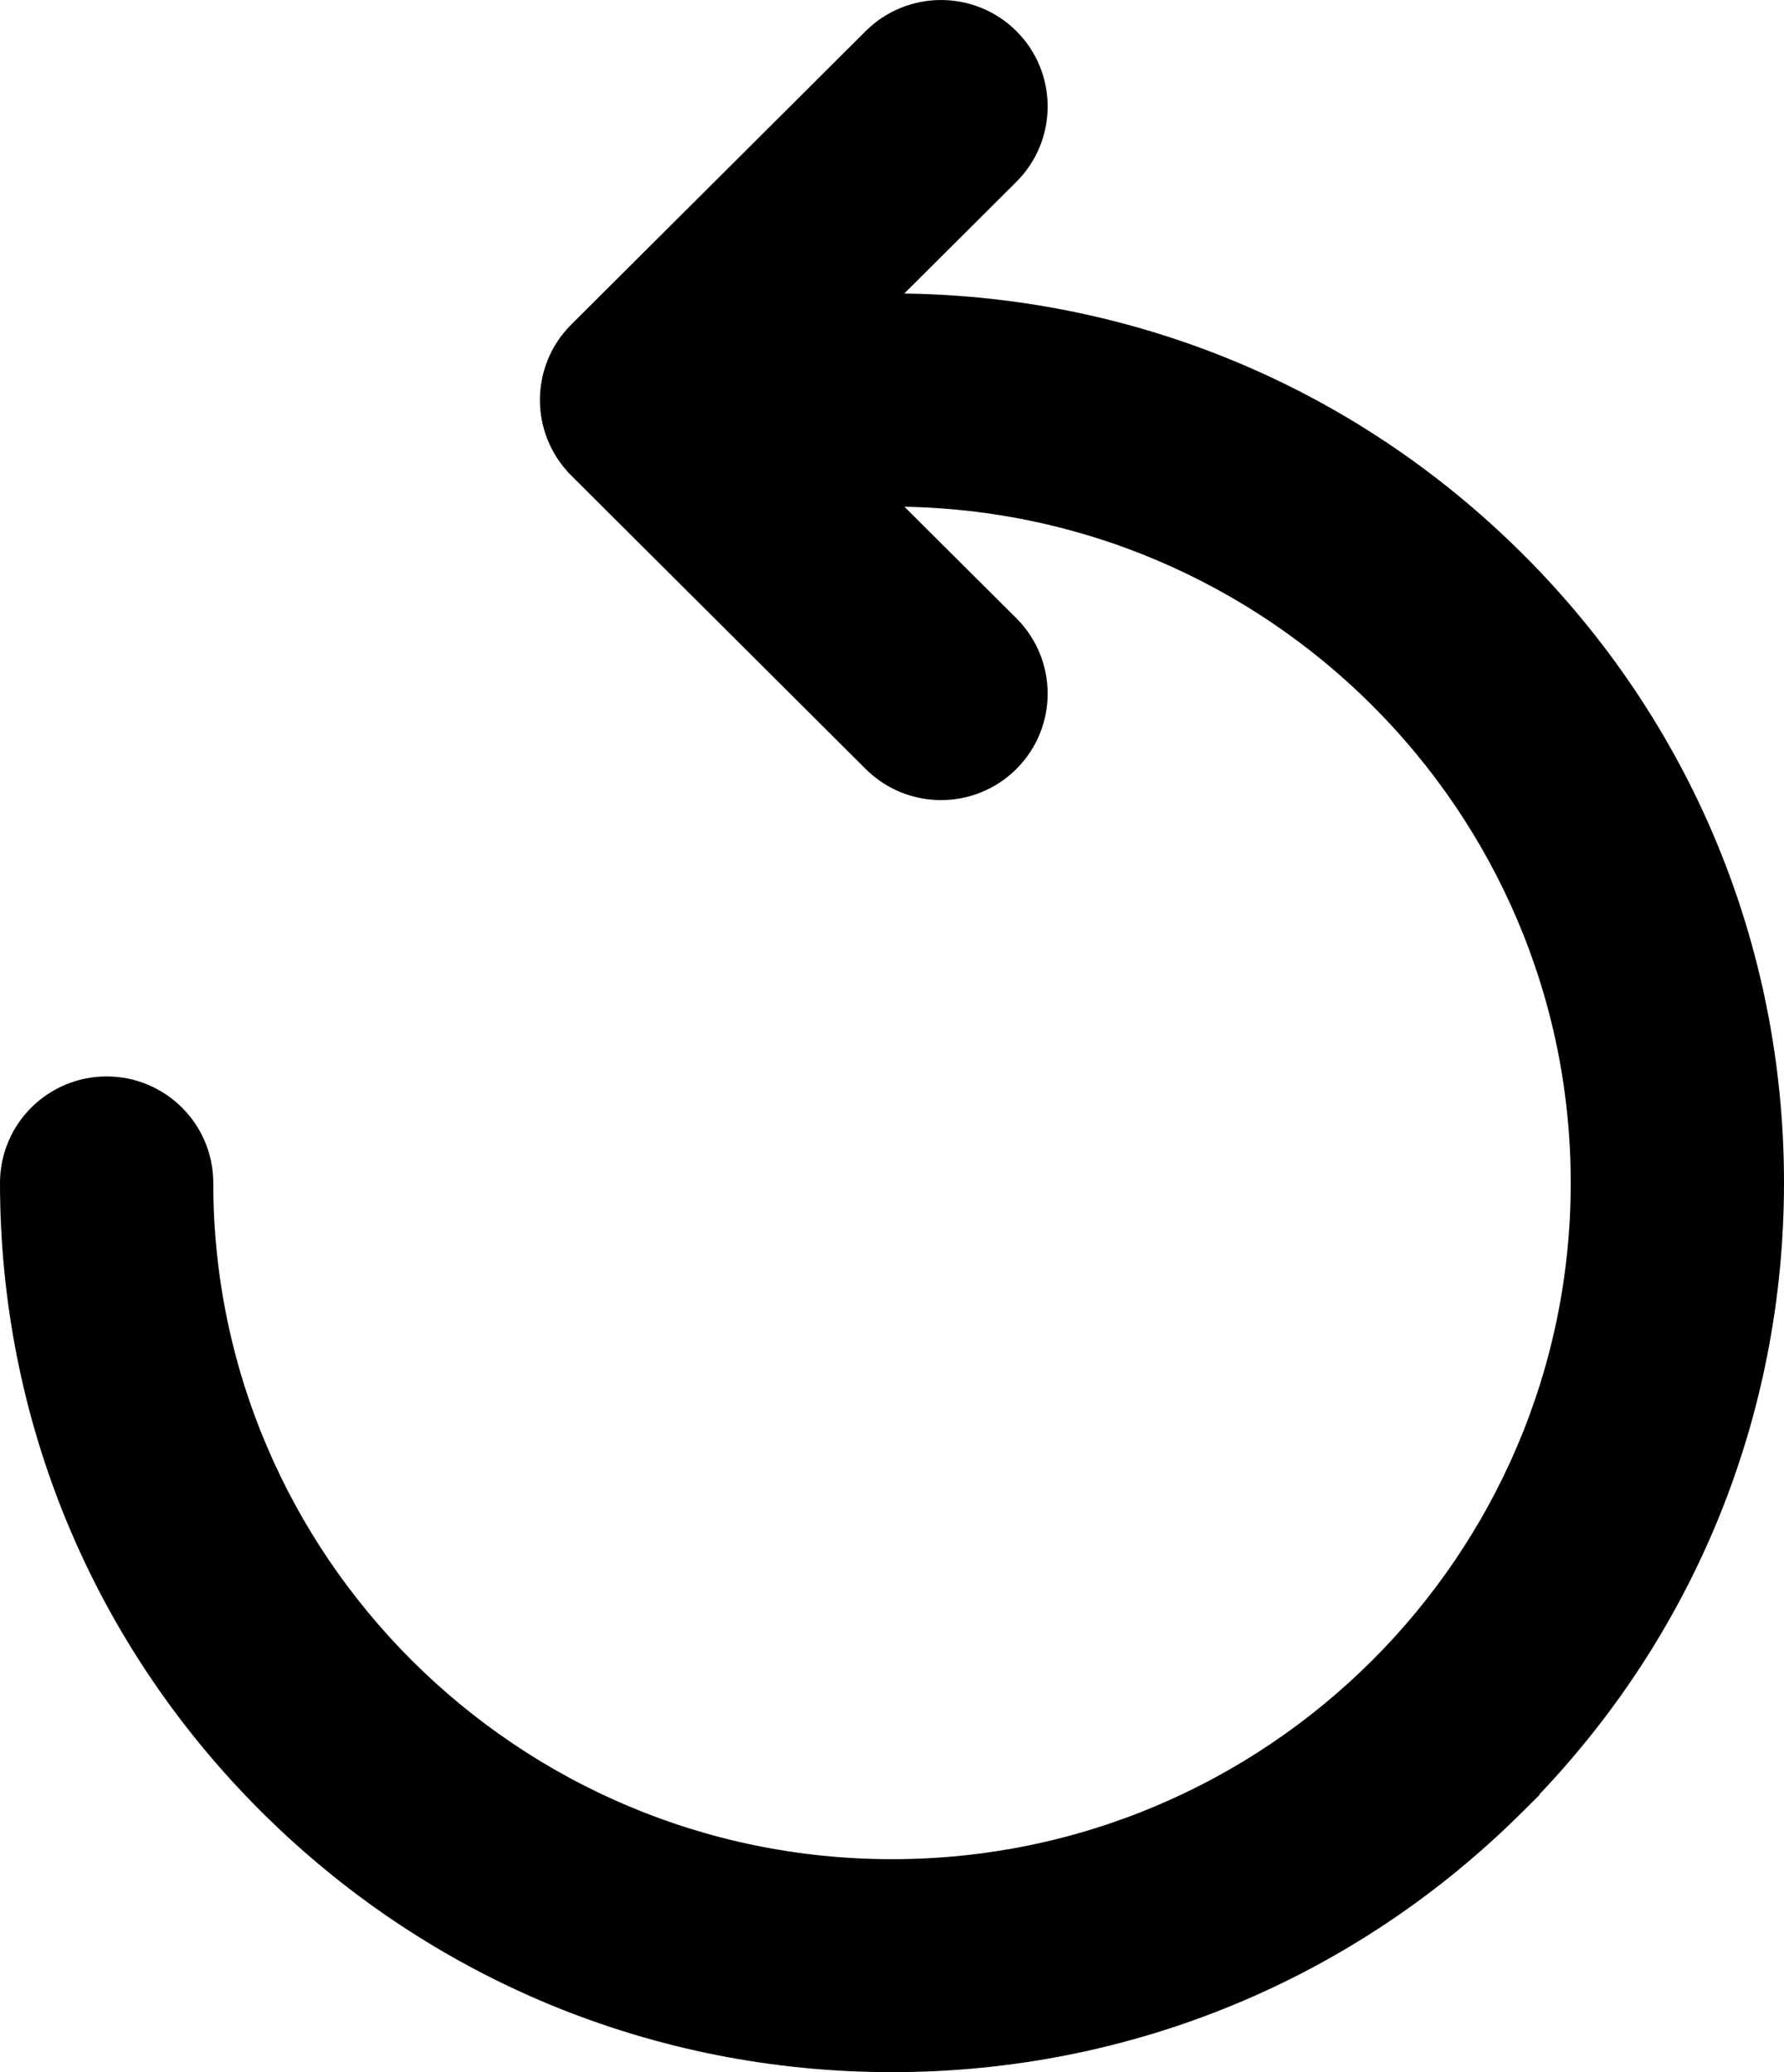 <svg width="31" height="36" viewBox="0 0 31 36" fill="none" xmlns="http://www.w3.org/2000/svg">
<path d="M15.5 5.598L14.504 5.598L17.308 2.805C17.837 2.278 17.837 1.421 17.308 0.894C16.78 0.369 15.924 0.369 15.396 0.894L10.278 5.994C10.012 6.259 9.882 6.607 9.882 6.95C9.882 7.296 10.015 7.641 10.277 7.904L10.278 7.906L15.396 13.006C15.924 13.532 16.78 13.532 17.308 13.006C17.837 12.479 17.837 11.622 17.308 11.095L14.504 8.302L15.5 8.302C22.281 8.302 27.794 13.798 27.794 20.551C27.794 27.304 22.281 32.8 15.5 32.8C8.719 32.8 3.206 27.304 3.206 20.551C3.206 19.804 2.598 19.201 1.853 19.201C1.108 19.201 0.5 19.804 0.5 20.551C0.5 24.543 2.061 28.299 4.895 31.122C7.728 33.943 11.495 35.5 15.5 35.5C19.504 35.5 23.273 33.945 26.105 31.121L26.252 30.975L26.252 30.97C28.991 28.165 30.5 24.47 30.5 20.547C30.5 16.556 28.939 12.799 26.105 9.977C23.272 7.155 19.505 5.598 15.5 5.598Z" fill="black" stroke="black"/>
</svg>
